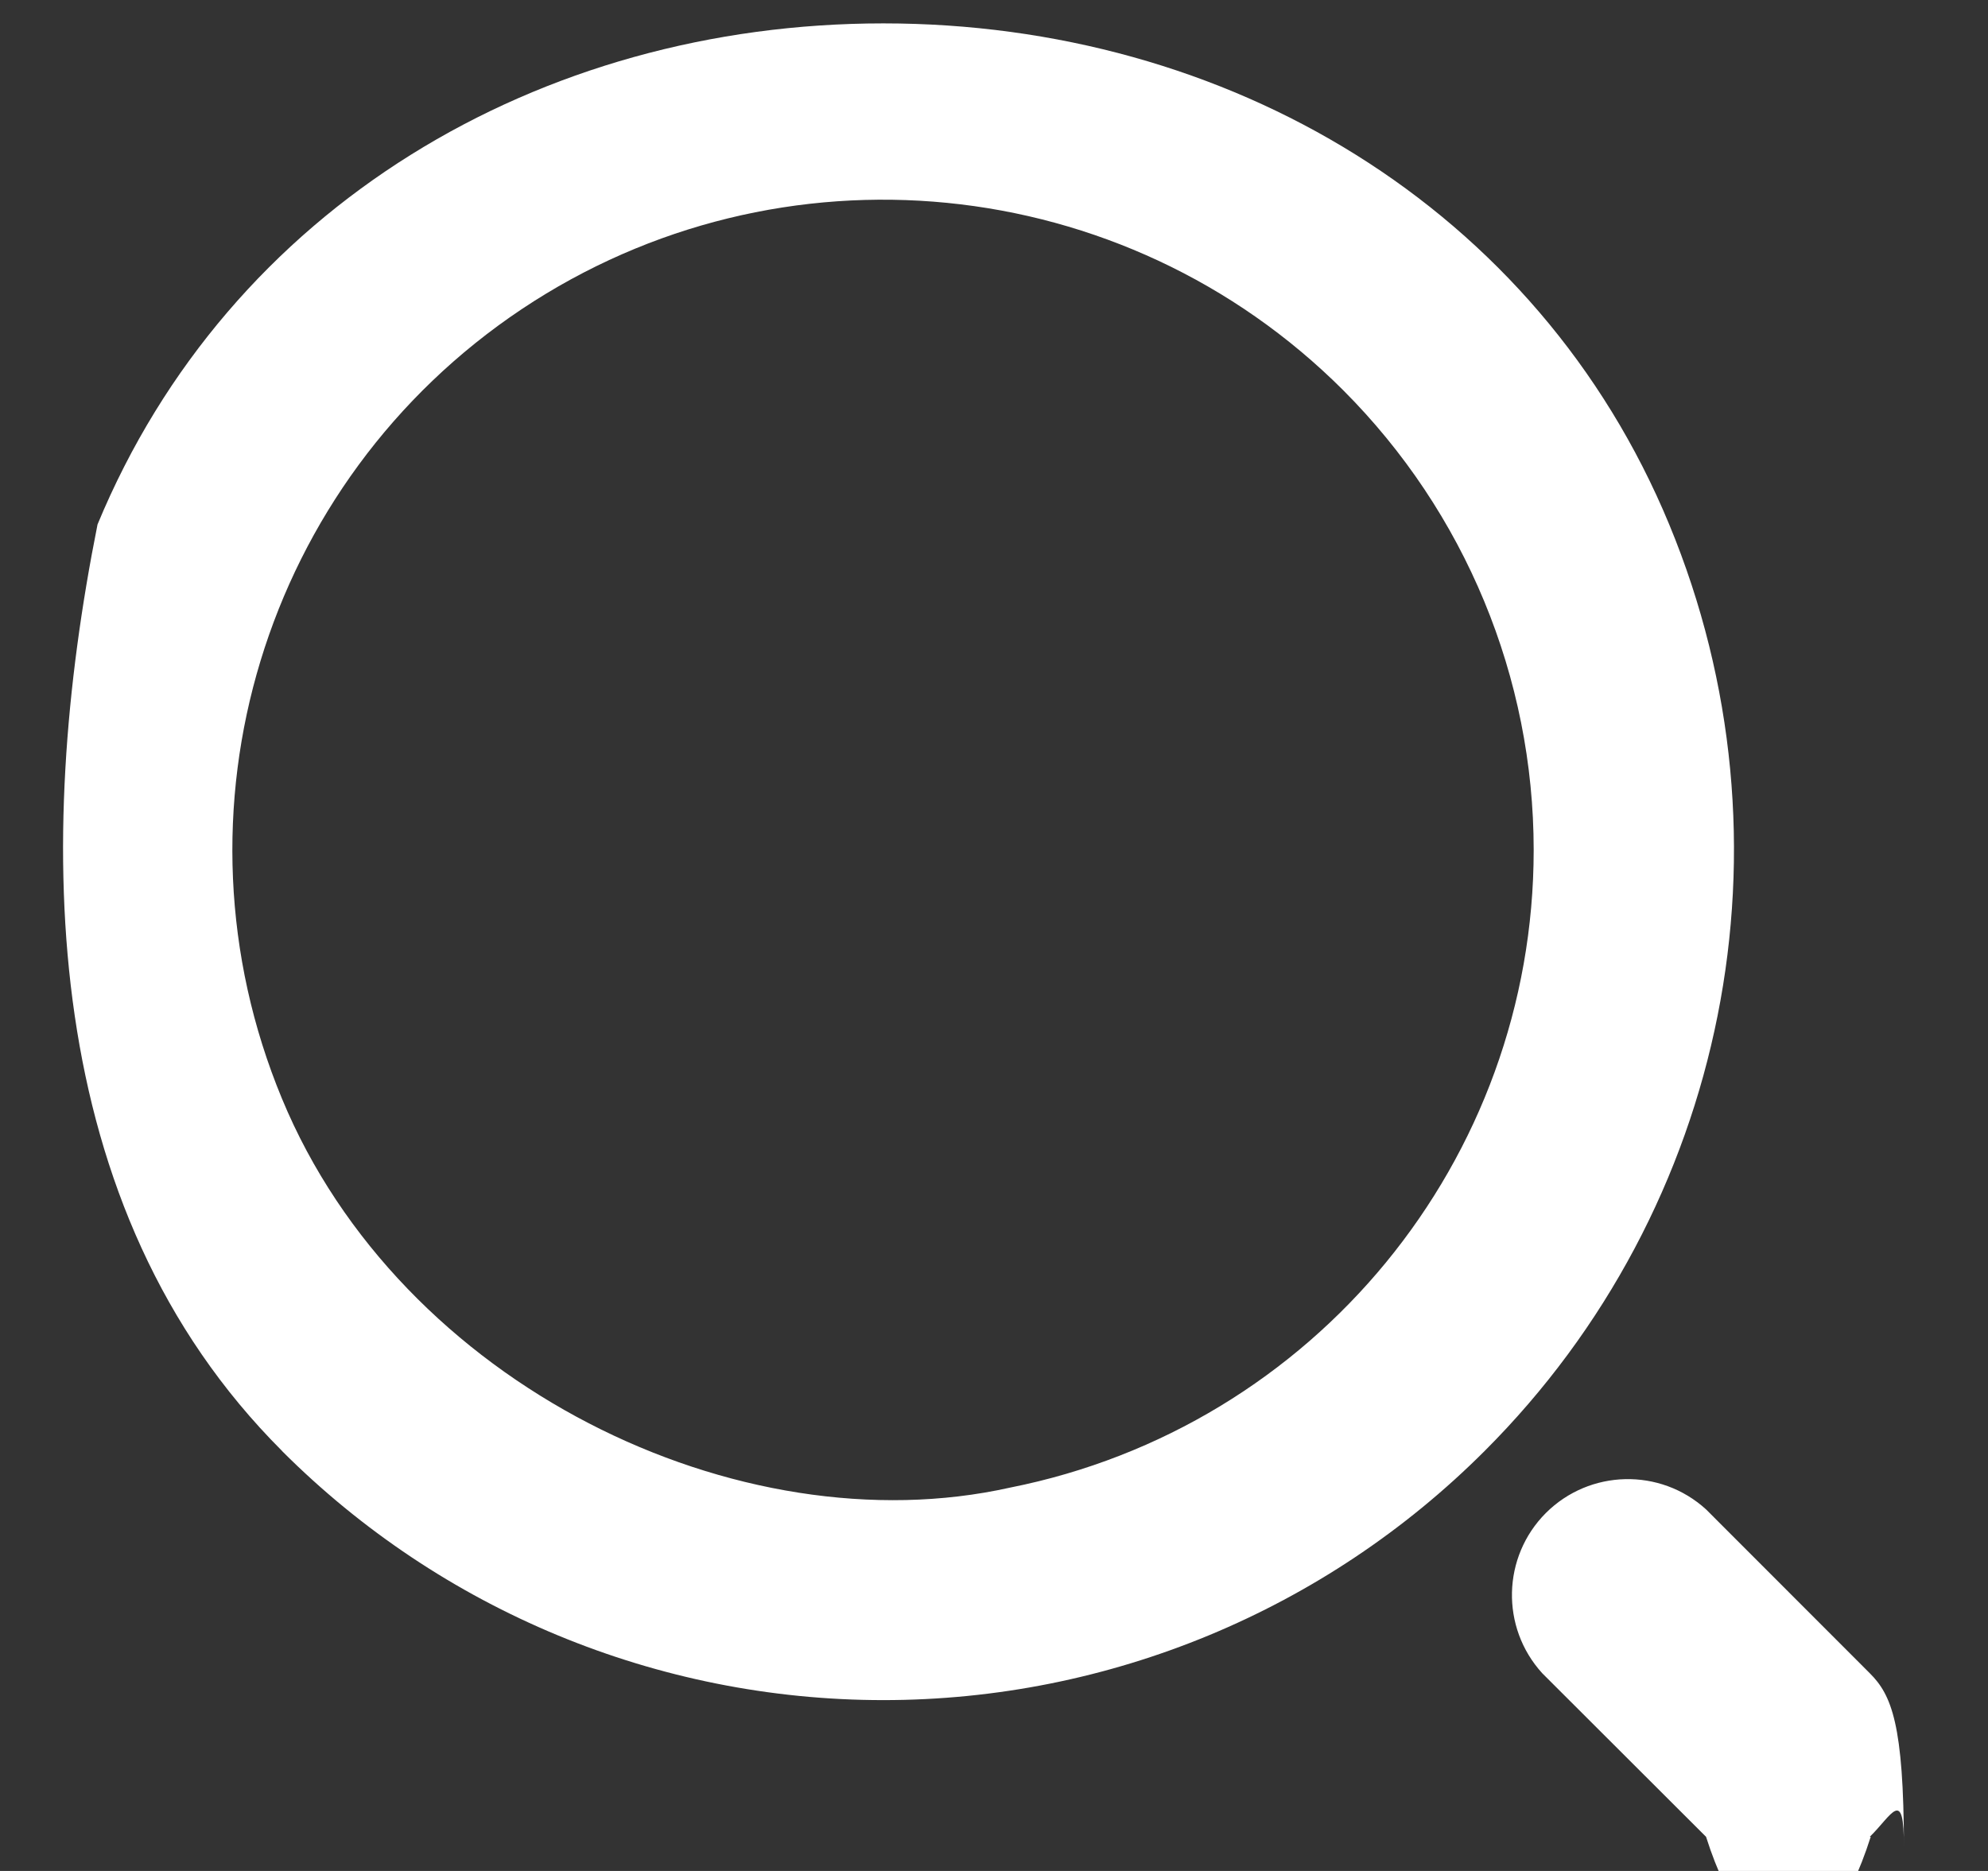 <svg 
 xmlns="http://www.w3.org/2000/svg"
 xmlns:xlink="http://www.w3.org/1999/xlink"
 width="17px" height="16px">
<rect width="100%" height="100%" fill="#333333" stroke="none"/>
<path fill-rule="evenodd"  fill="rgb(255, 255, 255)"
 d="M11.487,3.338 C9.610,1.461 6.669,1.171 4.461,2.644 C2.254,4.118 1.395,6.944 2.411,9.395 C3.426,11.847 6.32,13.239 8.636,12.722 C11.239,12.205 13.115,9.922 13.115,7.269 C13.115,5.794 12.529,4.381 11.487,3.338 L11.487,3.338 ZM2.412,12.408 C0.331,10.328 0.291,7.203 0.834,4.485 C1.959,1.769 4.612,0.2 7.554,0.2 C10.496,0.2 13.149,1.769 14.274,4.485 C15.400,7.203 14.777,10.328 12.696,12.408 C11.333,13.772 9.483,14.539 7.554,14.539 C5.624,14.539 3.774,13.772 2.411,12.408 L2.412,12.408 ZM15.997,15.708 C15.607,16.93 14.979,16.93 14.589,15.708 L13.188,14.309 C12.831,13.917 12.845,13.314 13.219,12.939 C13.594,12.565 14.197,12.551 14.589,12.908 L15.989,14.309 C16.175,14.494 16.280,14.745 16.281,15.8 C16.283,15.271 16.178,15.524 15.989,15.708 L15.997,15.708 Z"/>
</svg>